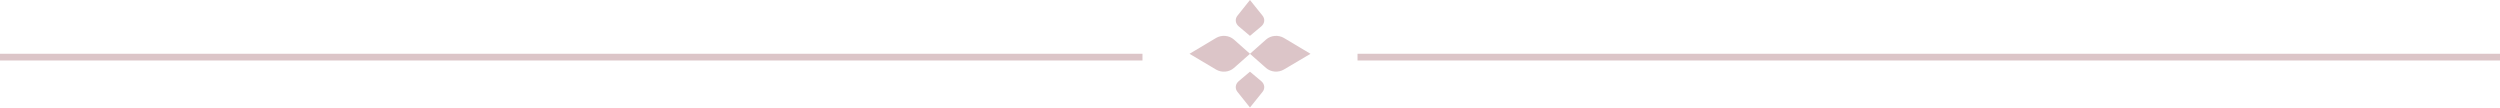 <svg width="372" height="16" viewBox="0 0 372 16" fill="none" xmlns="http://www.w3.org/2000/svg">
<line y1="-0.5" x2="170" y2="-0.5" transform="matrix(1 0 0 -1 0 8)" stroke="#DCC5C8"/>
<path d="M187.87 2.336L185.995 -3.93601e-07L184.13 2.336C183.939 2.578 183.854 2.865 183.887 3.151C183.92 3.437 184.07 3.705 184.312 3.914L185.995 5.335L187.688 3.914C187.93 3.705 188.08 3.437 188.113 3.151C188.146 2.865 188.061 2.578 187.87 2.336Z" fill="#DCC5C8"/>
<path d="M191.05 10.34L195 8.006L191.05 5.649C190.644 5.41 190.16 5.303 189.678 5.344C189.196 5.386 188.744 5.574 188.394 5.878L185.997 8.006L188.394 10.122C188.745 10.424 189.198 10.61 189.68 10.65C190.162 10.69 190.645 10.58 191.05 10.34Z" fill="#DCC5C8"/>
<path d="M180.95 5.649L177 8.006L180.95 10.351C181.355 10.591 181.838 10.698 182.319 10.657C182.8 10.615 183.252 10.426 183.6 10.122L185.997 8.006L183.6 5.878C183.252 5.574 182.8 5.385 182.319 5.343C181.838 5.302 181.355 5.409 180.95 5.649Z" fill="#DCC5C8"/>
<path d="M187.87 13.664L185.995 16L184.13 13.664C183.939 13.422 183.854 13.136 183.887 12.849C183.92 12.563 184.07 12.294 184.312 12.086L185.995 10.665L187.688 12.086C187.93 12.294 188.08 12.563 188.113 12.849C188.146 13.136 188.061 13.422 187.87 13.664Z" fill="#DCC5C8"/>
<line y1="-0.5" x2="170" y2="-0.5" transform="matrix(1 0 0 -1 202 8)" stroke="#DCC5C8"/>
</svg>
